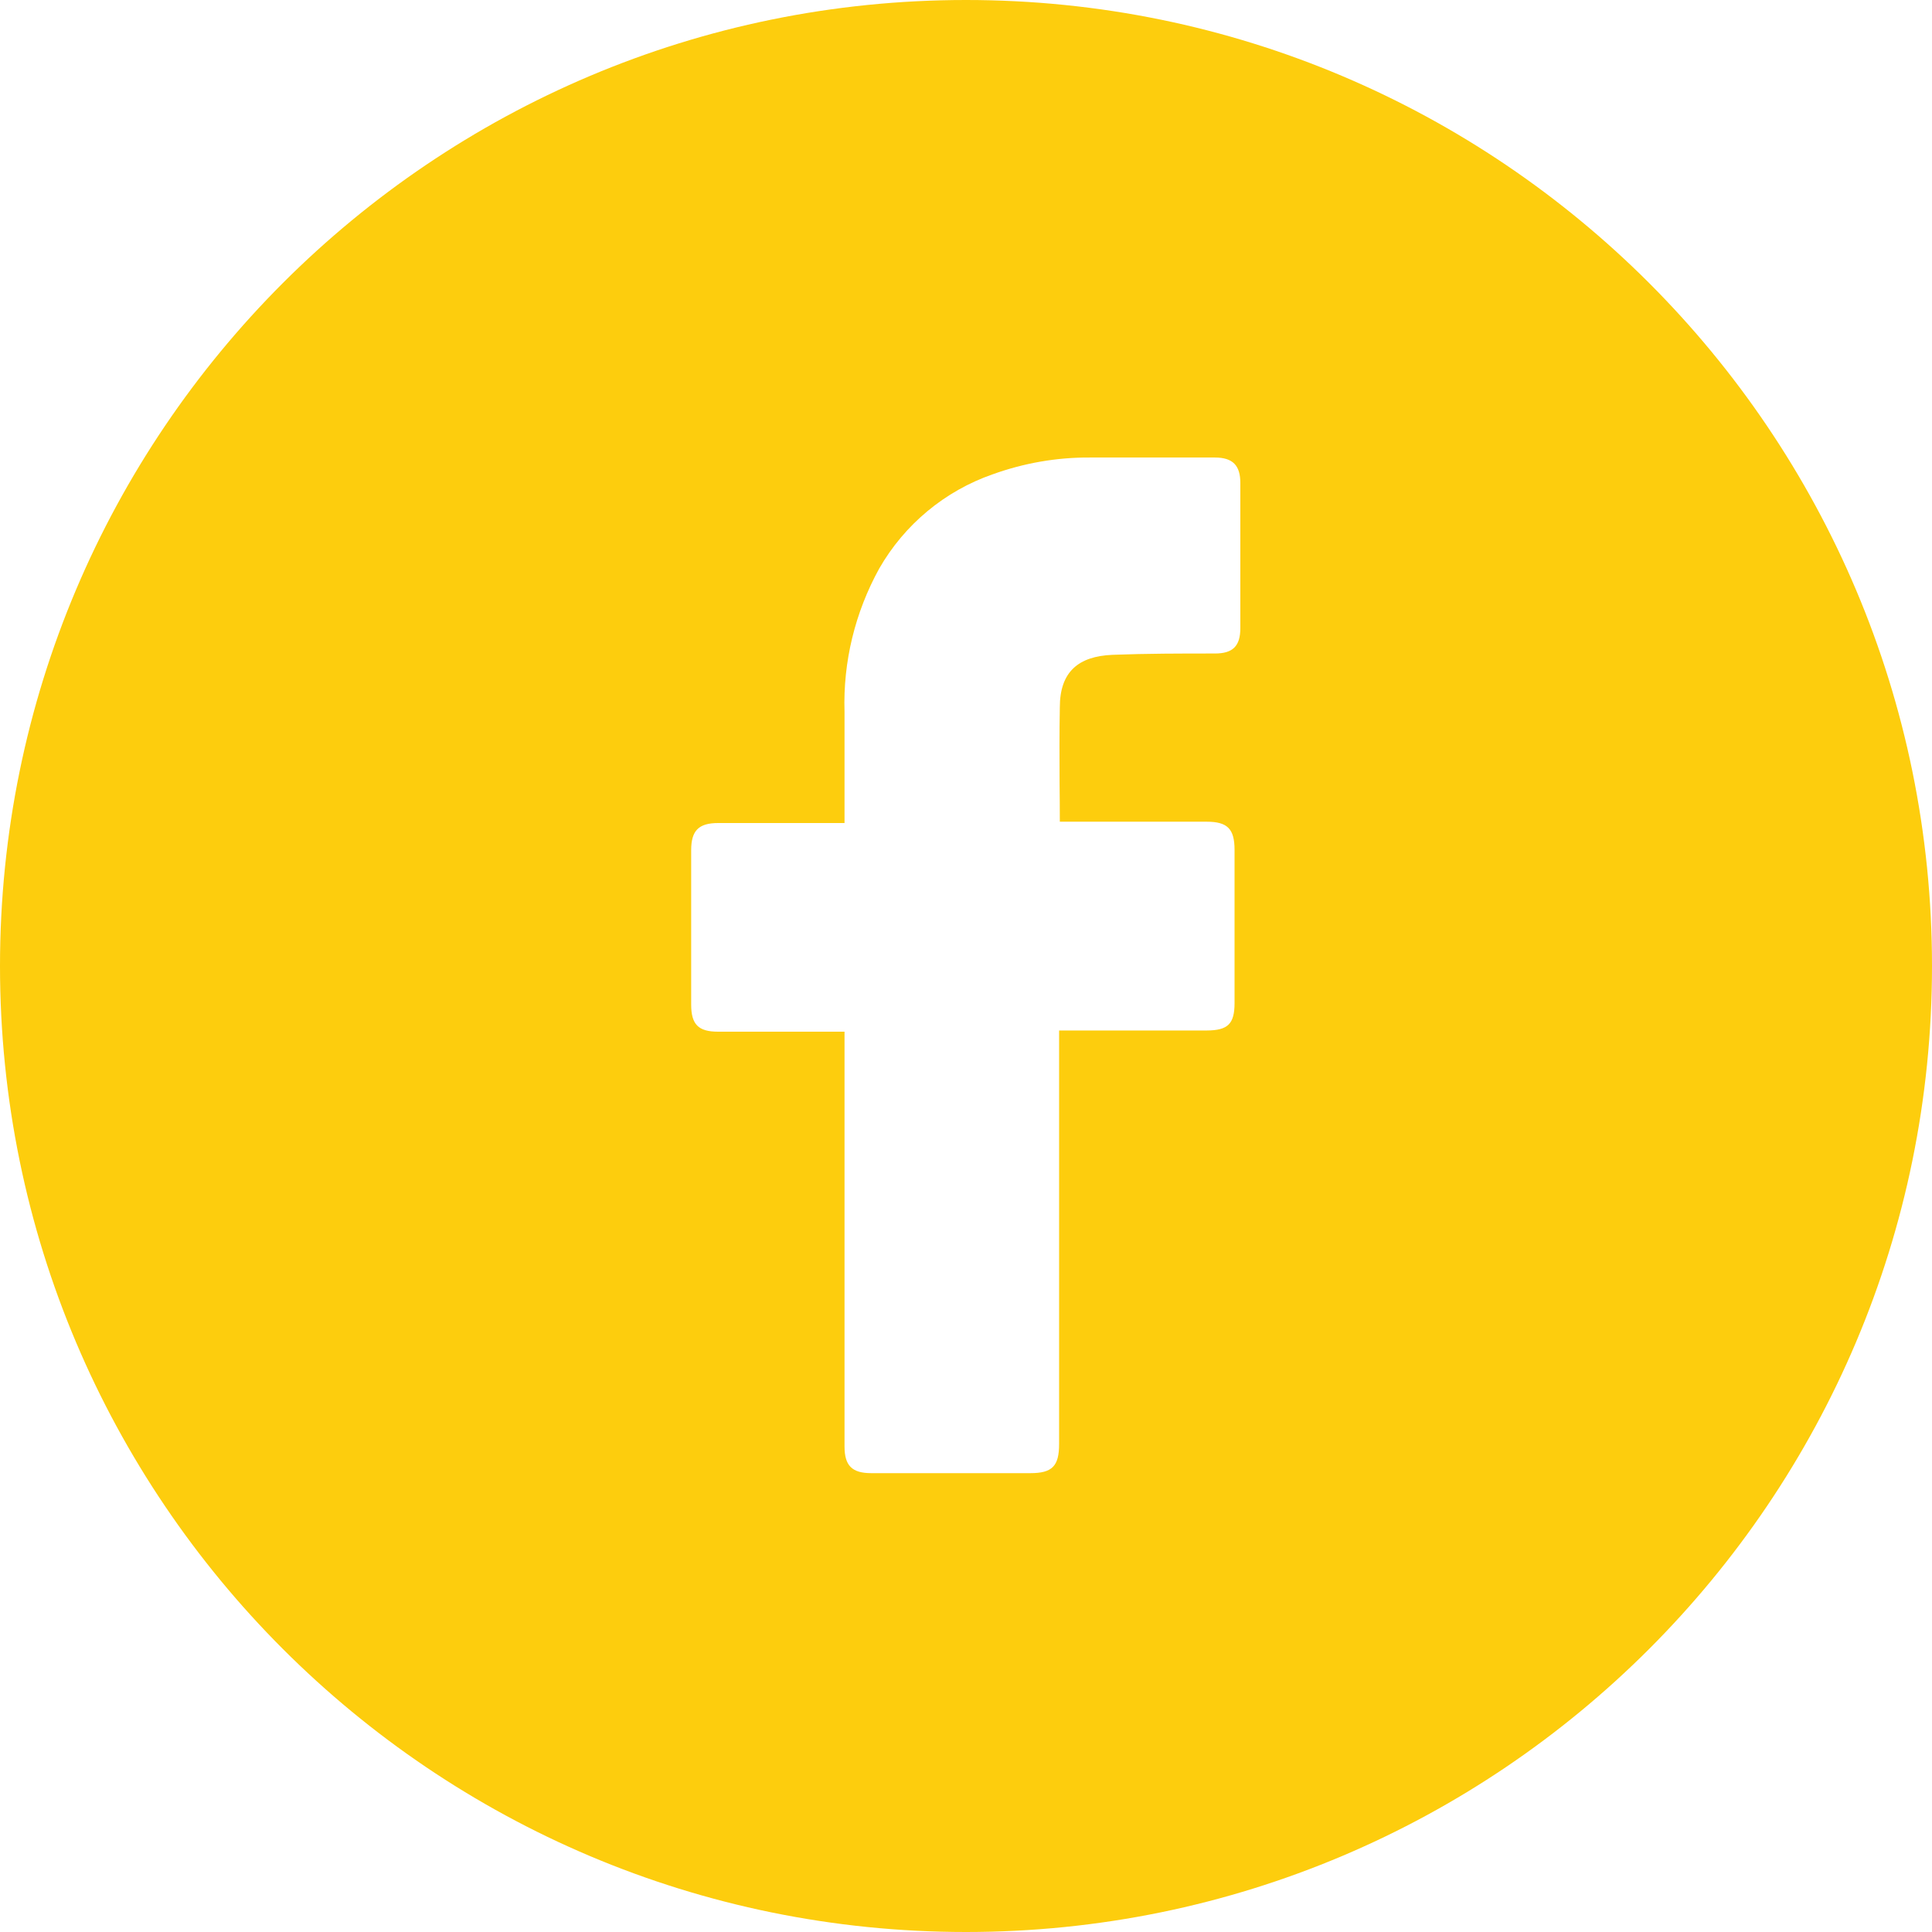 <svg width="16" height="16" viewBox="0 0 16 16" fill="none" xmlns="http://www.w3.org/2000/svg">
<path fill-rule="evenodd" clip-rule="evenodd" d="M16 8C16 12.418 12.418 16 8 16C3.582 16 0 12.418 0 8C0 3.582 3.582 0 8 0C12.418 0 16 3.582 16 8ZM5.947 8.544H6.994V11.979C6.994 12.138 7.056 12.2 7.215 12.2H8.533C8.714 12.2 8.771 12.142 8.771 11.959V8.534H9.996C10.169 8.533 10.224 8.479 10.224 8.307V7.038C10.224 6.864 10.165 6.805 9.993 6.805H8.777C8.777 6.697 8.776 6.59 8.775 6.485C8.774 6.275 8.773 6.068 8.777 5.858C8.777 5.563 8.931 5.435 9.213 5.423C9.495 5.412 9.778 5.412 10.061 5.412C10.209 5.412 10.272 5.352 10.272 5.201V4C10.272 3.855 10.21 3.789 10.061 3.789H9.026C8.752 3.787 8.479 3.835 8.221 3.928C7.824 4.066 7.49 4.344 7.281 4.709C7.081 5.072 6.981 5.481 6.994 5.895V6.816H5.948C5.786 6.816 5.724 6.878 5.724 7.042V8.319C5.724 8.484 5.783 8.544 5.947 8.544Z" fill="#FDCD0D"/>
</svg>
